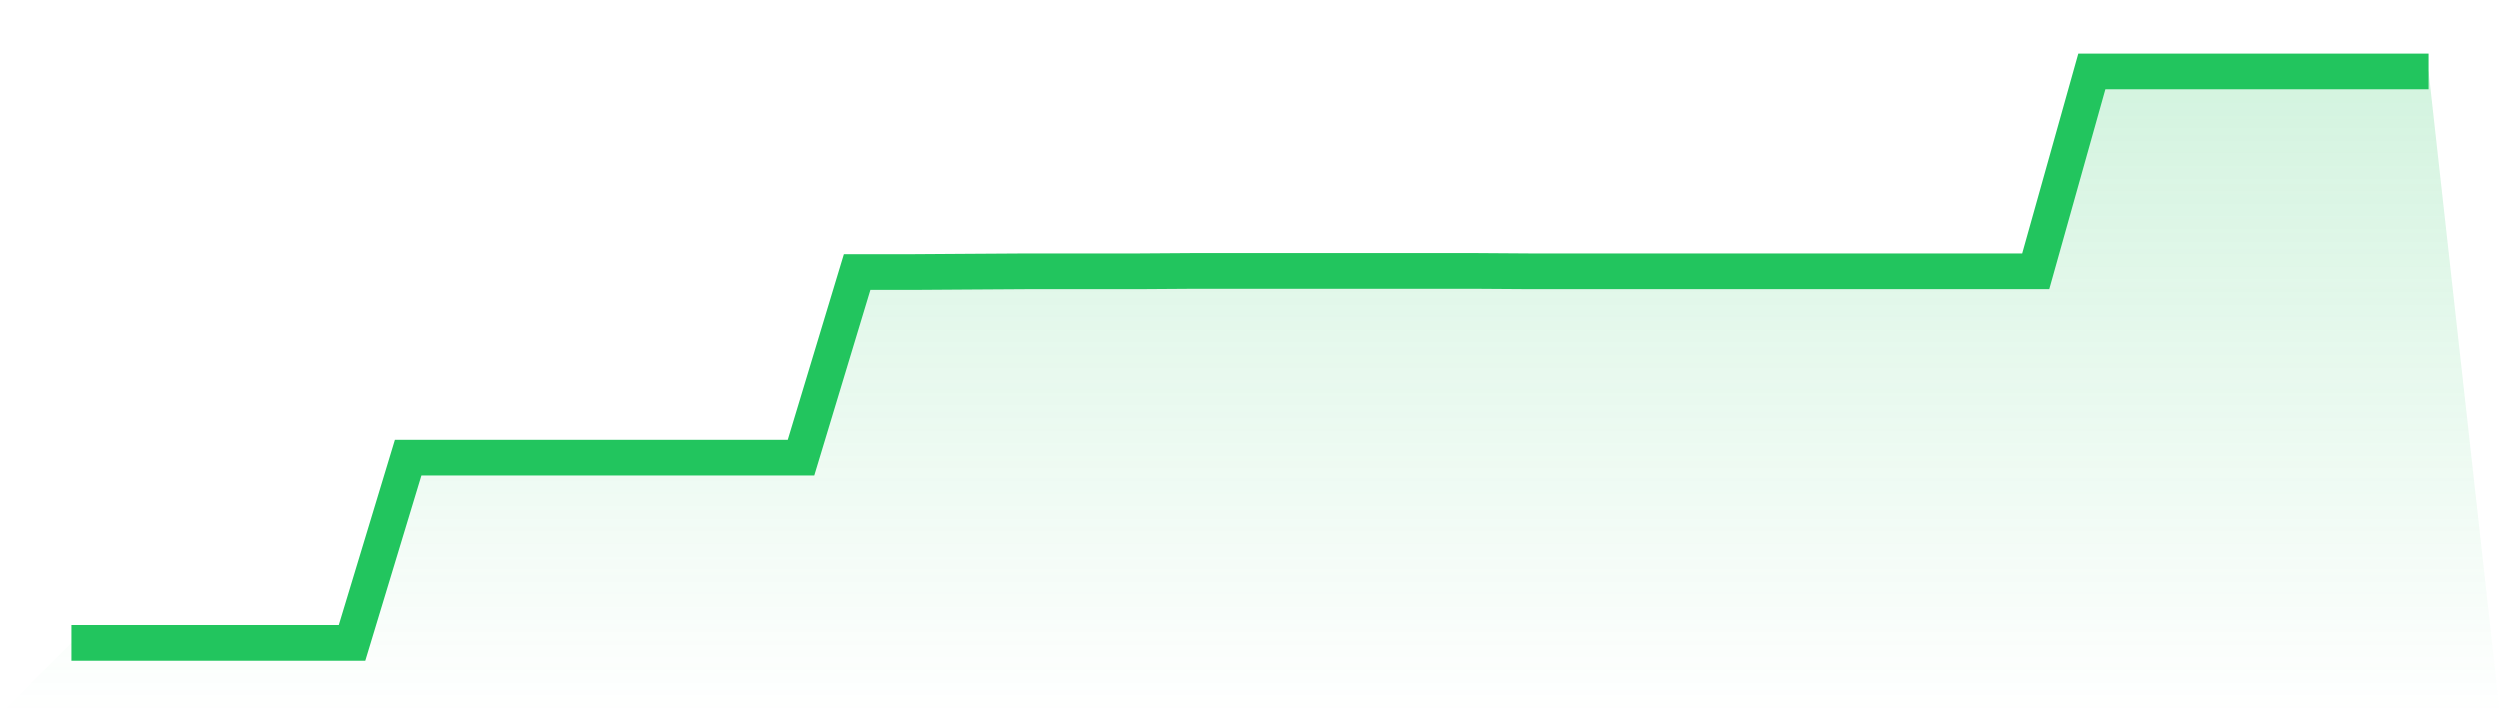 <svg viewBox="0 0 140 40" xmlns="http://www.w3.org/2000/svg">
<defs>
<linearGradient id="gradient" x1="0" x2="0" y1="0" y2="1">
<stop offset="0%" stop-color="#22c55e" stop-opacity="0.2"/>
<stop offset="100%" stop-color="#22c55e" stop-opacity="0"/>
</linearGradient>
</defs>
<path d="M4,36 L4,36 L7.143,36 L10.286,36 L13.429,36 L16.571,36 L19.714,36 L22.857,25.627 L26,25.627 L29.143,25.627 L32.286,25.627 L35.429,25.627 L38.571,25.627 L41.714,25.627 L44.857,25.627 L48,15.234 L51.143,15.234 L54.286,15.213 L57.429,15.193 L60.571,15.193 L63.714,15.193 L66.857,15.172 L70,15.172 L73.143,15.172 L76.286,15.172 L79.429,15.172 L82.571,15.172 L85.714,15.193 L88.857,15.193 L92,15.193 L95.143,15.193 L98.286,15.193 L101.429,15.193 L104.571,15.193 L107.714,15.193 L110.857,15.193 L114,15.193 L117.143,4 L120.286,4 L123.429,4 L126.571,4 L129.714,4 L132.857,4 L136,4 L140,40 L0,40 z" fill="url(#gradient)"/>
<path d="M4,36 L4,36 L7.143,36 L10.286,36 L13.429,36 L16.571,36 L19.714,36 L22.857,25.627 L26,25.627 L29.143,25.627 L32.286,25.627 L35.429,25.627 L38.571,25.627 L41.714,25.627 L44.857,25.627 L48,15.234 L51.143,15.234 L54.286,15.213 L57.429,15.193 L60.571,15.193 L63.714,15.193 L66.857,15.172 L70,15.172 L73.143,15.172 L76.286,15.172 L79.429,15.172 L82.571,15.172 L85.714,15.193 L88.857,15.193 L92,15.193 L95.143,15.193 L98.286,15.193 L101.429,15.193 L104.571,15.193 L107.714,15.193 L110.857,15.193 L114,15.193 L117.143,4 L120.286,4 L123.429,4 L126.571,4 L129.714,4 L132.857,4 L136,4" fill="none" stroke="#22c55e" stroke-width="2"/>
</svg>